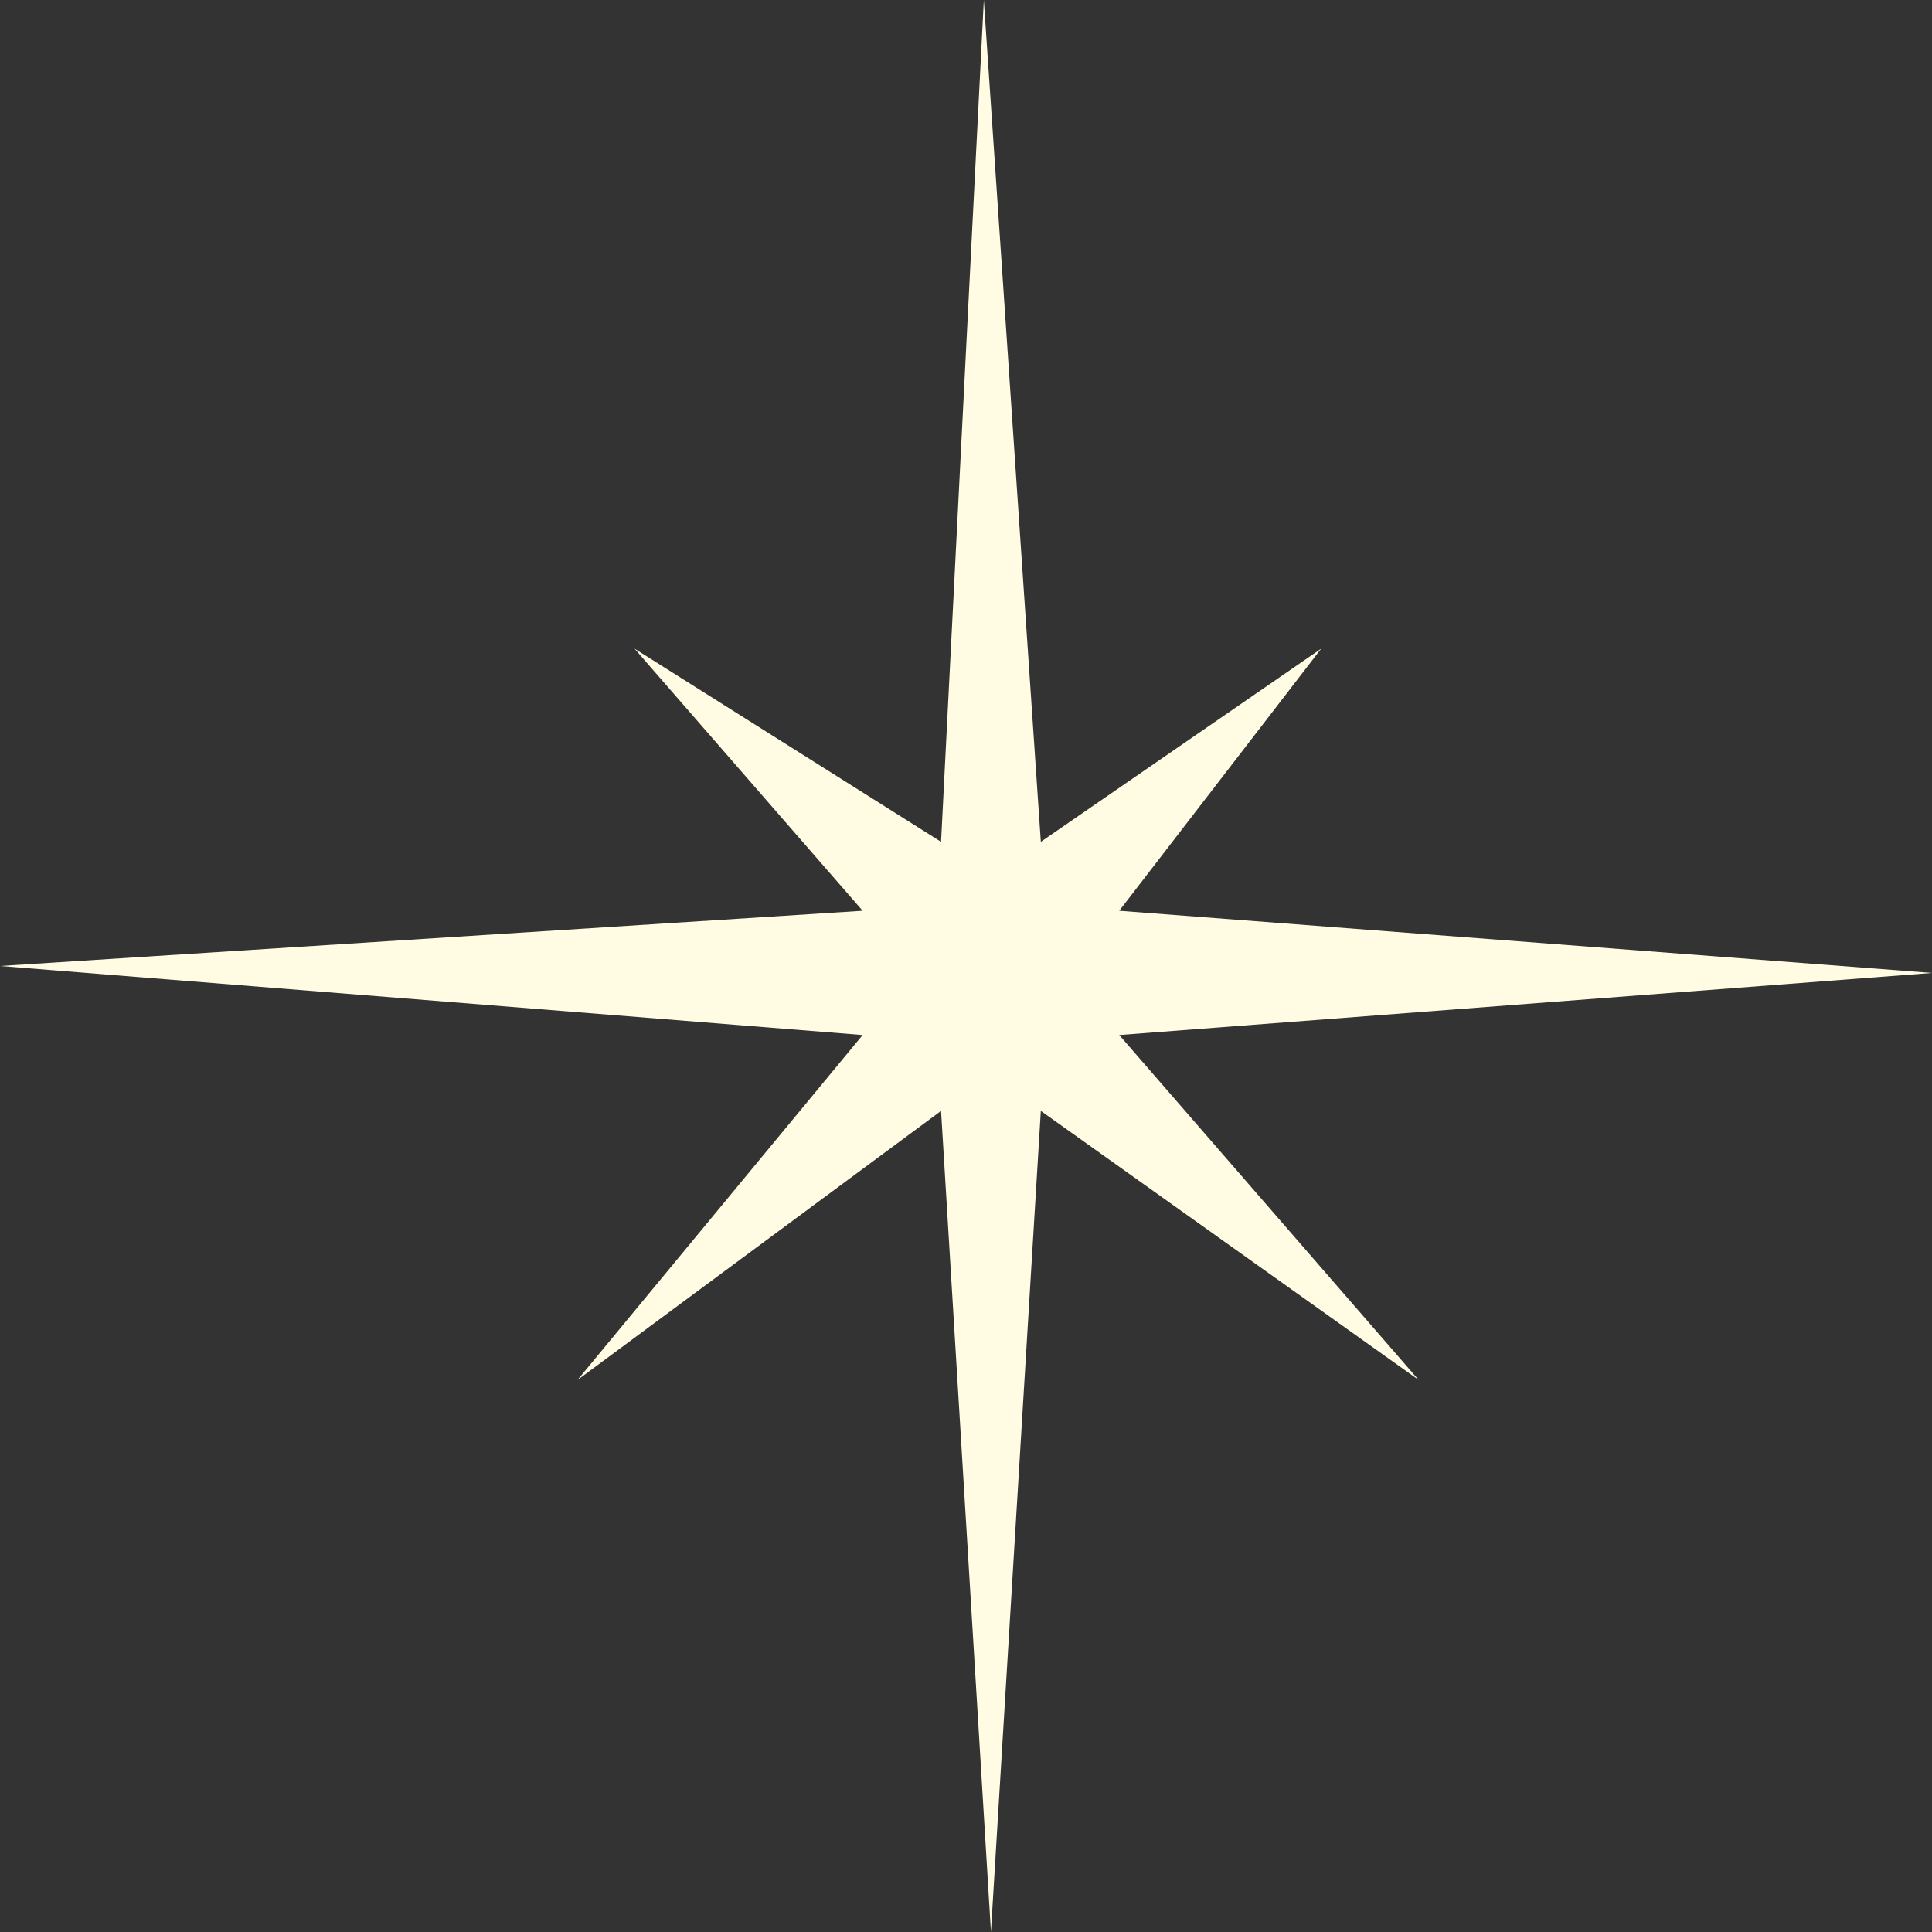 <?xml version="1.0" encoding="UTF-8"?> <svg xmlns="http://www.w3.org/2000/svg" width="22" height="22" viewBox="0 0 22 22" fill="none"><rect x="0" y="0" width="22" height="22" fill="#333333" stroke="none"/><path d="M11.203 0L11.852 9.586L15.045 7.386L12.745 10.371L22 11.079L12.745 11.786L16.155 15.714L11.852 12.65L11.284 22L10.716 12.65L6.576 15.714L9.823 11.786L0 11L9.823 10.371L7.225 7.386L10.716 9.586L11.203 0Z" fill="#FFFCE3"></path></svg> 